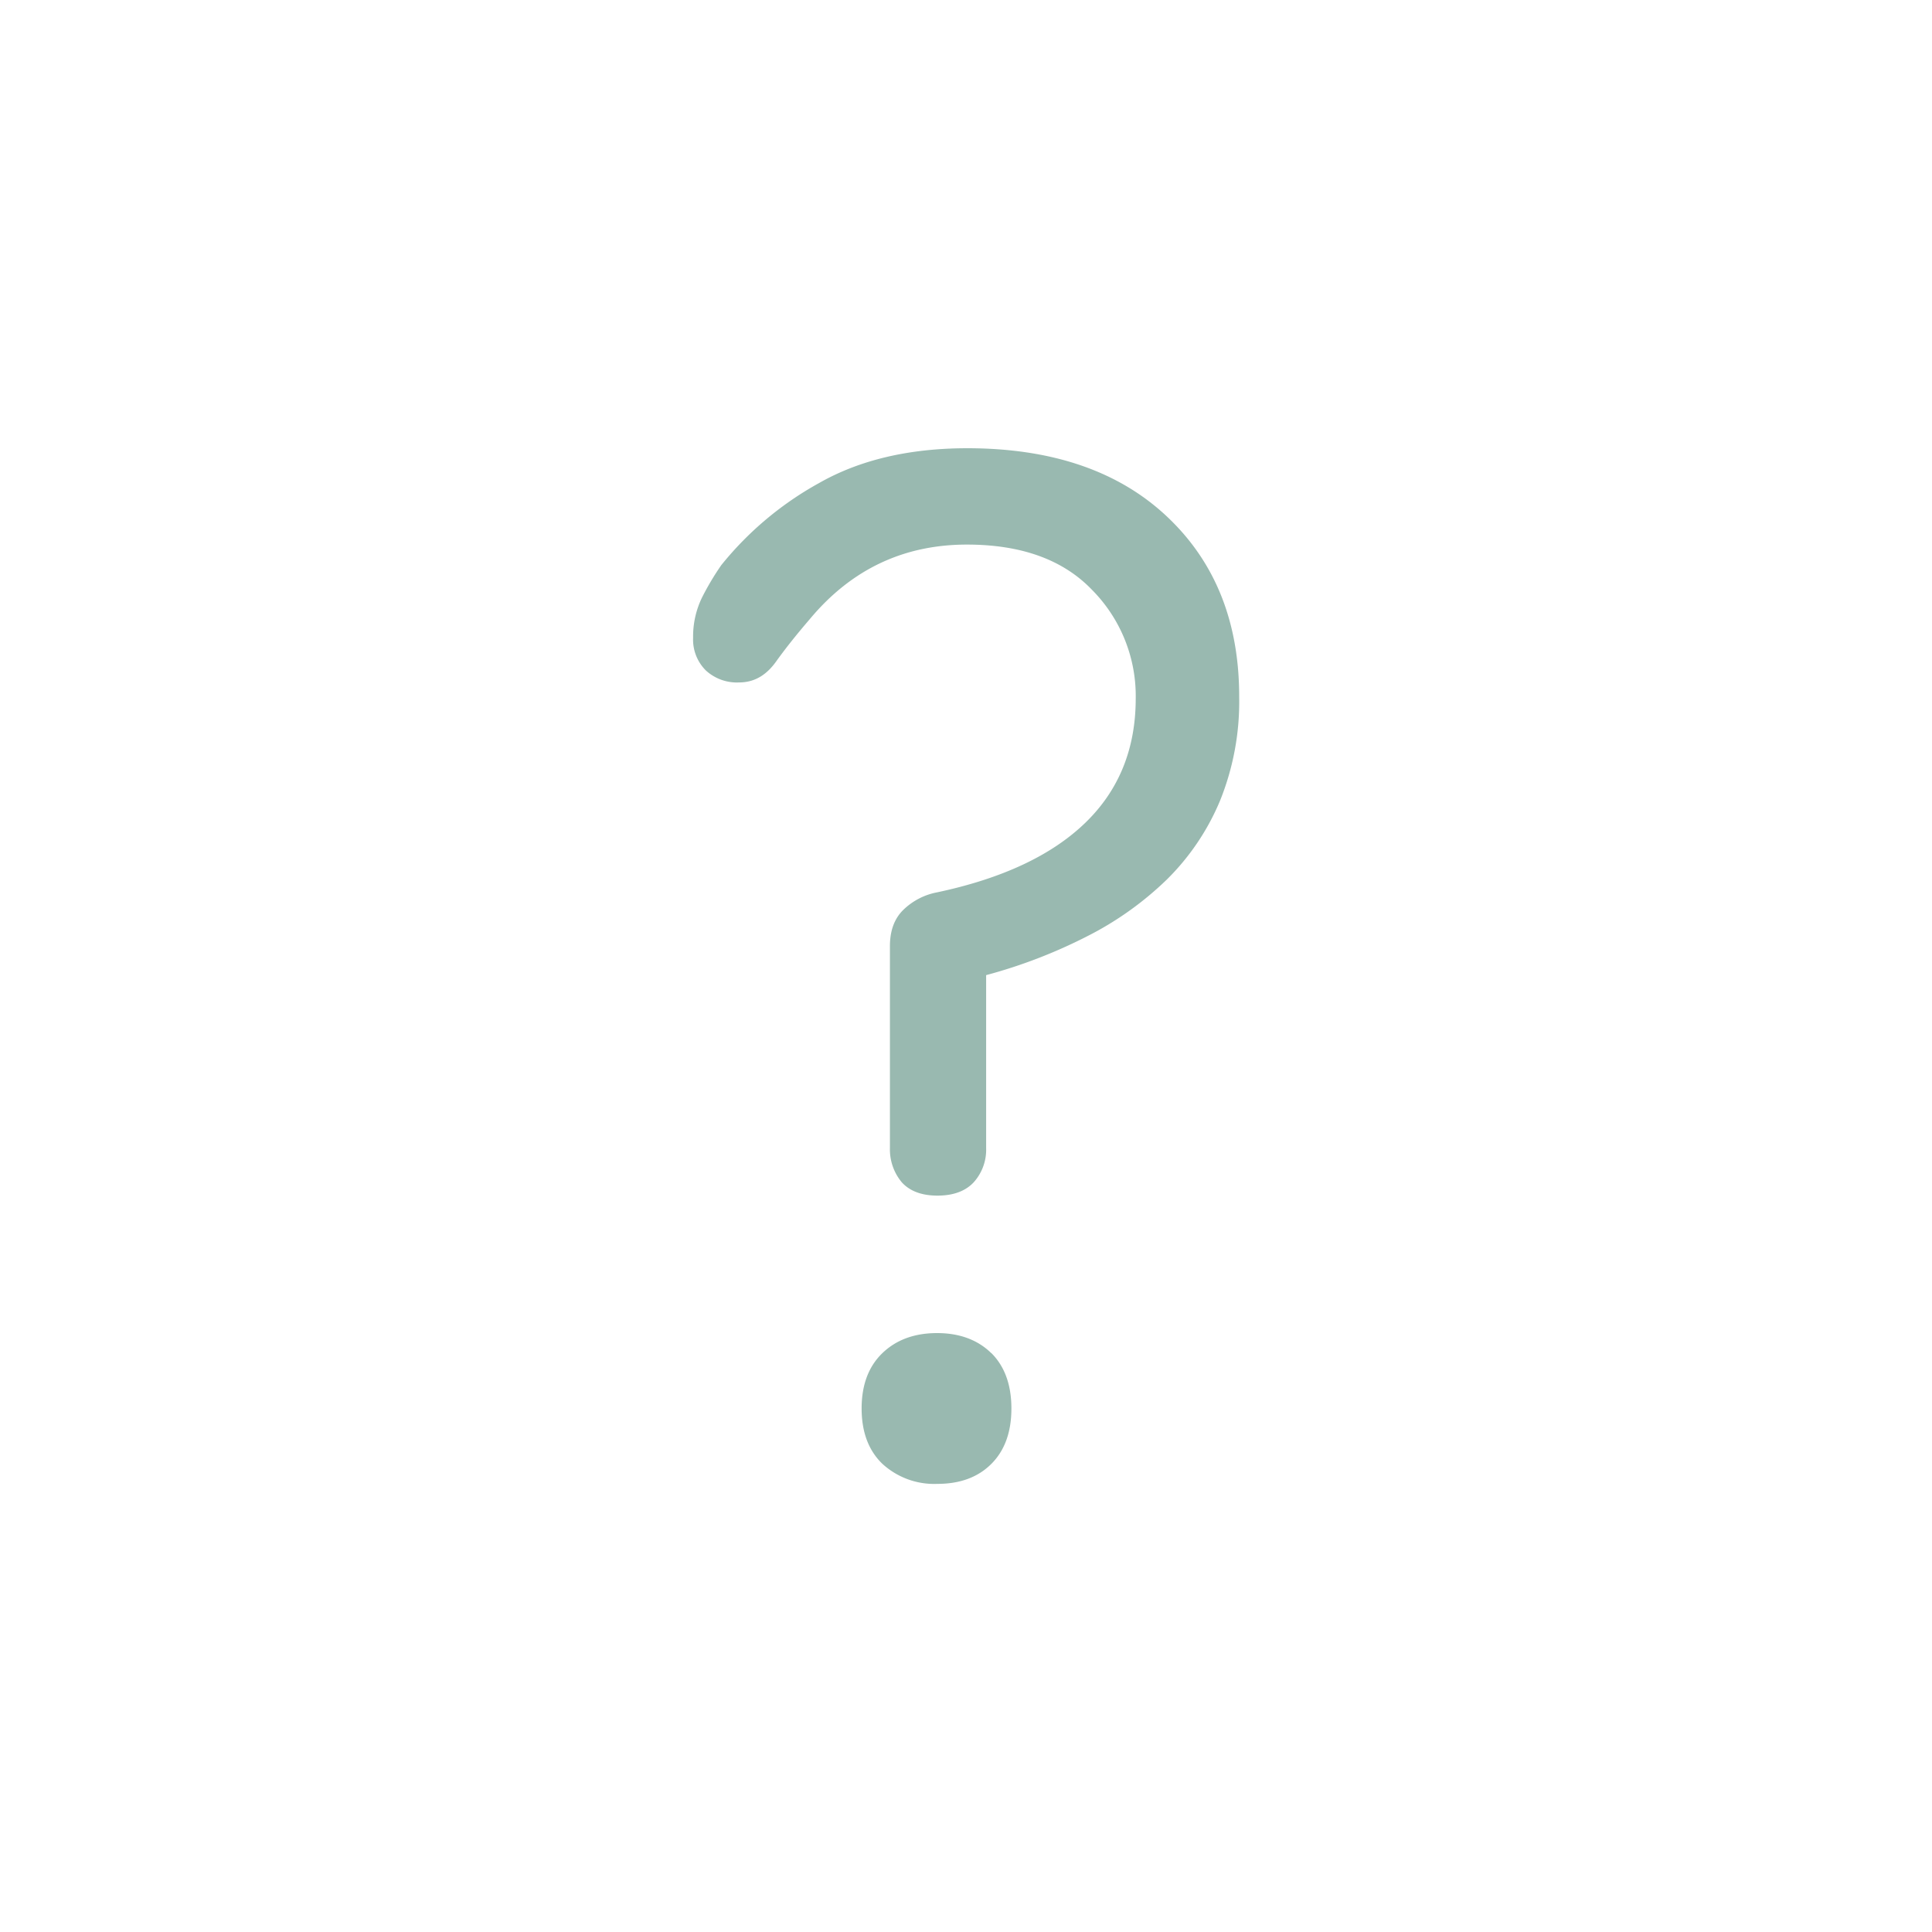<svg id="Ebene_1" data-name="Ebene 1" xmlns="http://www.w3.org/2000/svg" width="400" height="400" viewBox="0 0 400 400"><g style="opacity:0.4"><path d="M187,188.4a13.69,13.69,0,0,1,7.06-3.66q20.19-4.29,30.63-14.38t10.45-25.73a31.23,31.23,0,0,0-9.05-22.51c-6-6.25-14.64-9.37-25.9-9.37q-19.62,0-32.46,15.35c-2.64,3.07-5,6-7.06,8.88s-4.57,4.31-7.64,4.31a9.49,9.49,0,0,1-6.89-2.48,9,9,0,0,1-2.64-6.78,18.45,18.45,0,0,1,1.83-8.29,56.36,56.36,0,0,1,4-6.73,68.45,68.45,0,0,1,20.25-17q12.6-7.18,30.63-7.21,26.33,0,41.35,14.1t15,37.37a54.75,54.75,0,0,1-4,21.59,50,50,0,0,1-11,16.26A67.4,67.4,0,0,1,225,193.89a106.23,106.23,0,0,1-20.83,8v35.85a10.07,10.07,0,0,1-2.59,7.06c-1.72,1.83-4.25,2.74-7.48,2.74s-5.71-.91-7.38-2.74a10.61,10.61,0,0,1-2.47-7.06V196C184.23,192.76,185.14,190.23,187,188.4Zm18.25,91.74c2.75,2.75,4.15,6.57,4.15,11.47s-1.4,8.72-4.15,11.47-6.46,4.14-11.19,4.14a15.86,15.86,0,0,1-11.36-4.14c-2.86-2.75-4.31-6.57-4.31-11.47s1.45-8.72,4.31-11.47S189.34,276,194,276,202.42,277.4,205.22,280.14Z" style="fill:#005039"/></g></svg>